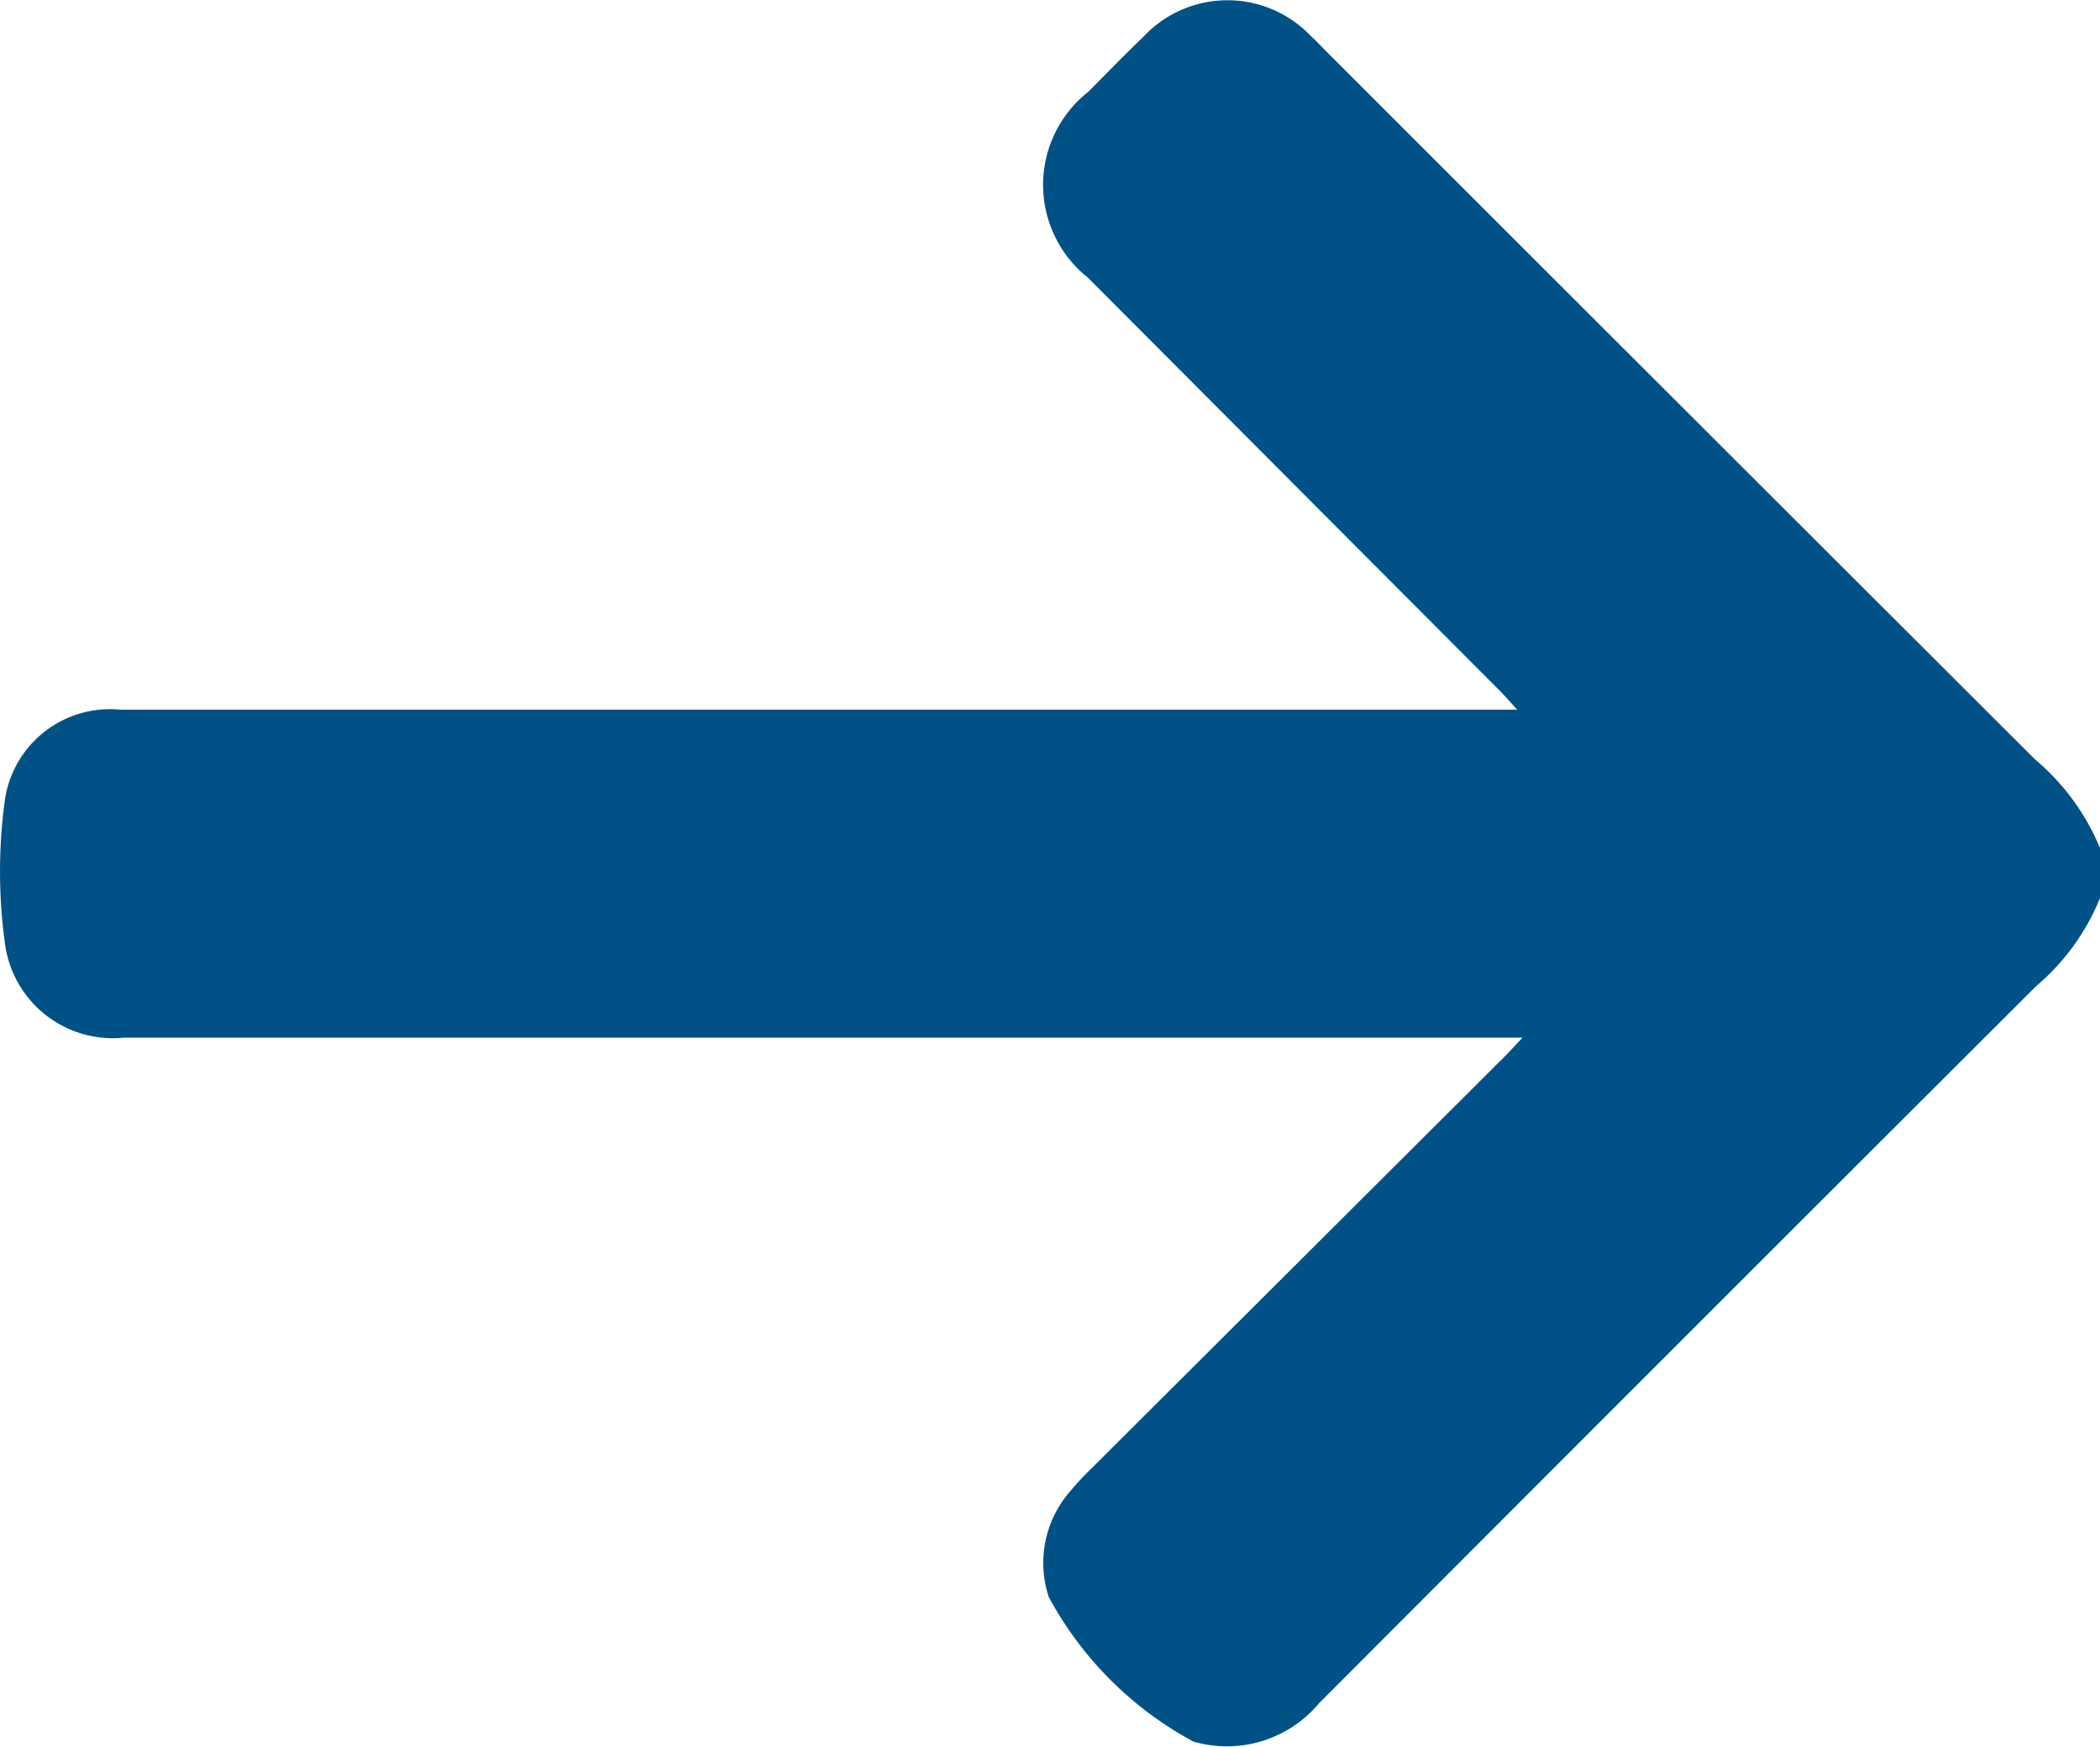 <svg id="Group_10" data-name="Group 10" xmlns="http://www.w3.org/2000/svg" xmlns:xlink="http://www.w3.org/1999/xlink" width="23.732" height="19.741" viewBox="0 0 23.732 19.741">
  <defs>
    <clipPath id="clip-path">
      <rect id="Rectangle_6" data-name="Rectangle 6" width="23.732" height="19.741" fill="#005286"/>
    </clipPath>
  </defs>
  <g id="Group_9" data-name="Group 9" clip-path="url(#clip-path)">
    <path id="Path_111" data-name="Path 111" d="M23.732,10.152a2.573,2.573,0,0,1-.721.994q-4.057,4.049-8.105,8.106a1.356,1.356,0,0,1-1.421.432,4.027,4.027,0,0,1-1.633-1.633,1.23,1.23,0,0,1,.24-1.193,3.236,3.236,0,0,1,.236-.254L17,11.946c.058-.058.113-.119.206-.217H1.4A1.23,1.23,0,0,1,.058,10.679a5.963,5.963,0,0,1,0-1.657,1.2,1.2,0,0,1,1.3-1q5.5,0,11,0h4.788c-.085-.092-.137-.154-.194-.211L12.293,3.138a1.339,1.339,0,0,1,.006-2.1c.207-.208.411-.419.623-.622A1.3,1.3,0,0,1,14.806.4c.057.052.11.108.164.163Q18.982,4.576,23,8.586a2.608,2.608,0,0,1,.736,1.01Z" transform="translate(0 -0.001)" fill="#005286"/>
  </g>
</svg>
